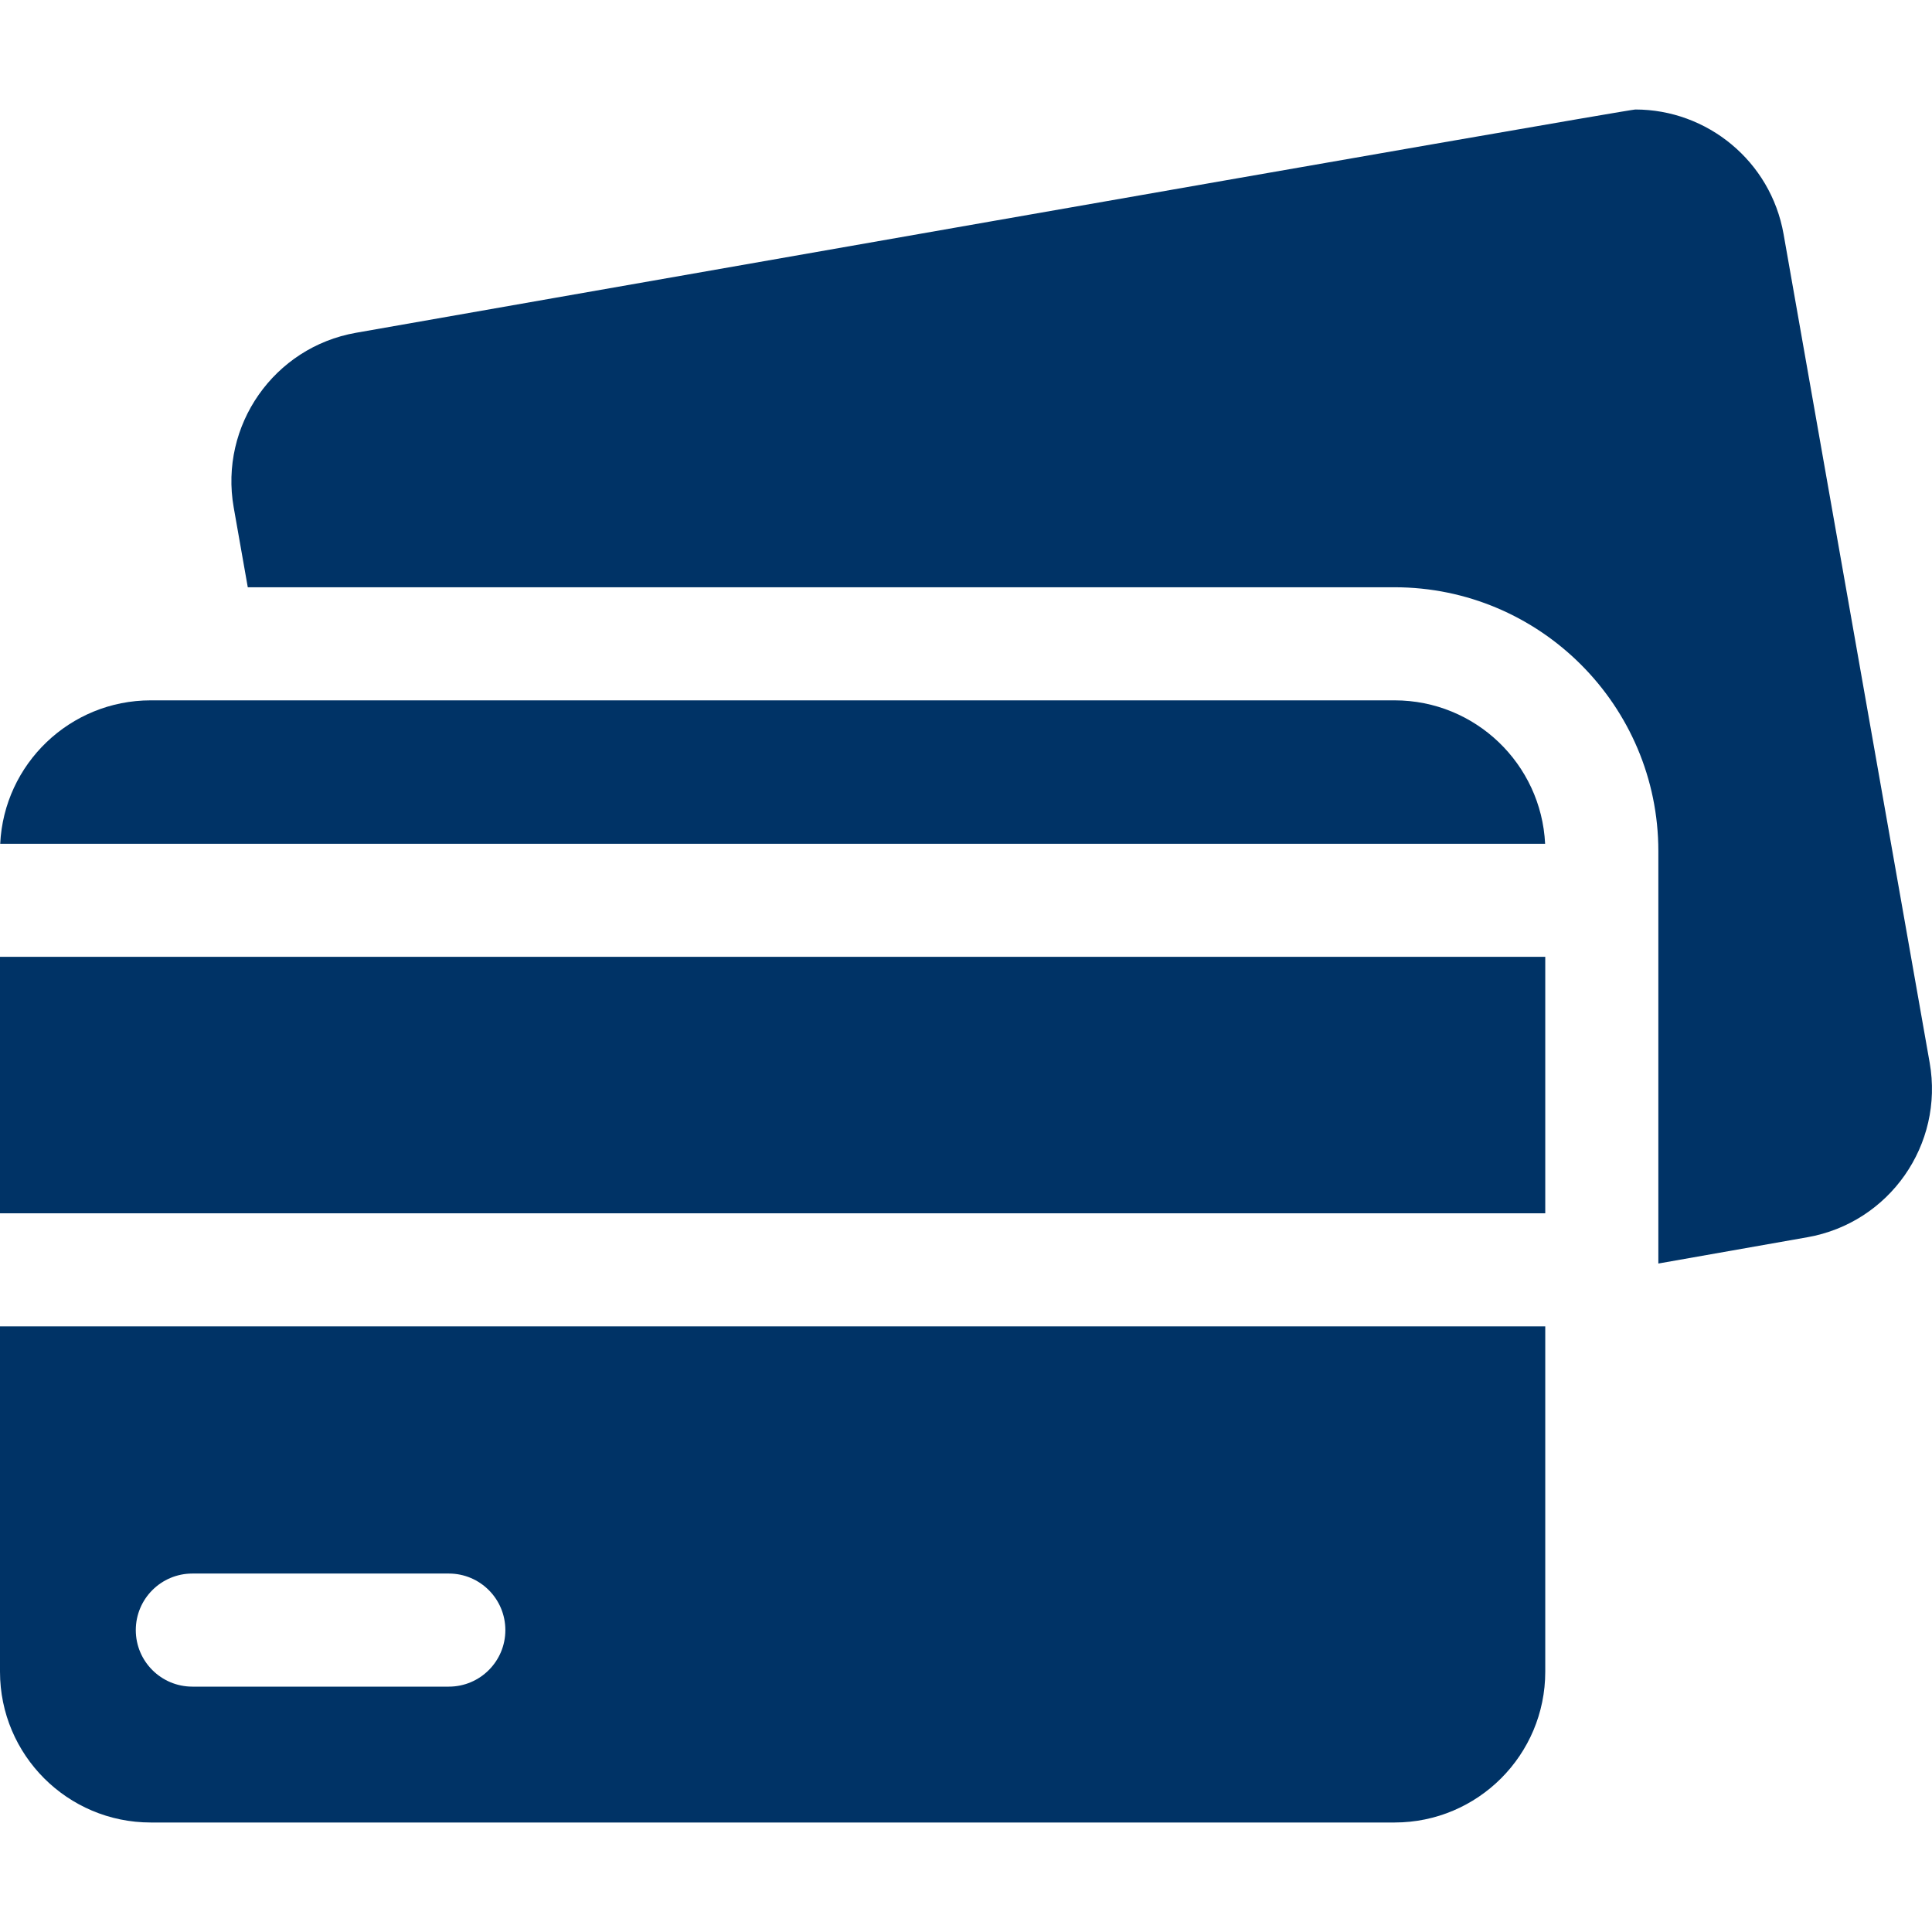 <svg width="28" height="28" viewBox="0 0 28 28" fill="none" xmlns="http://www.w3.org/2000/svg">
<path d="M27.966 15.4L25.849 3.393C25.662 2.333 24.74 1.587 23.7 1.587C23.574 1.587 5.159 4.823 5.159 4.823C3.971 5.032 3.178 6.166 3.387 7.354L3.591 8.511H20.21C22.319 8.511 24.034 10.227 24.034 12.335V13.867V17.584V18.312L26.194 17.931C27.382 17.722 28.176 16.589 27.966 15.4Z" fill="#003366"/>
<path d="M22.395 19.223H0V24.228C0 25.434 0.978 26.413 2.185 26.413H20.211C21.417 26.413 22.395 25.434 22.395 24.228V19.223ZM6.505 24.444H2.788C2.335 24.444 1.968 24.077 1.968 23.625C1.968 23.172 2.335 22.805 2.788 22.805H6.505C6.957 22.805 7.324 23.172 7.324 23.625C7.324 24.077 6.957 24.444 6.505 24.444Z" fill="#003366"/>
<path d="M0.003 12.229H22.393C22.337 11.072 21.382 10.15 20.211 10.15H2.185C1.014 10.15 0.058 11.072 0.003 12.229Z" fill="#003366"/>
<path d="M0 13.867H22.395V17.584H0V13.867Z" fill="#003366"/>
</svg>
